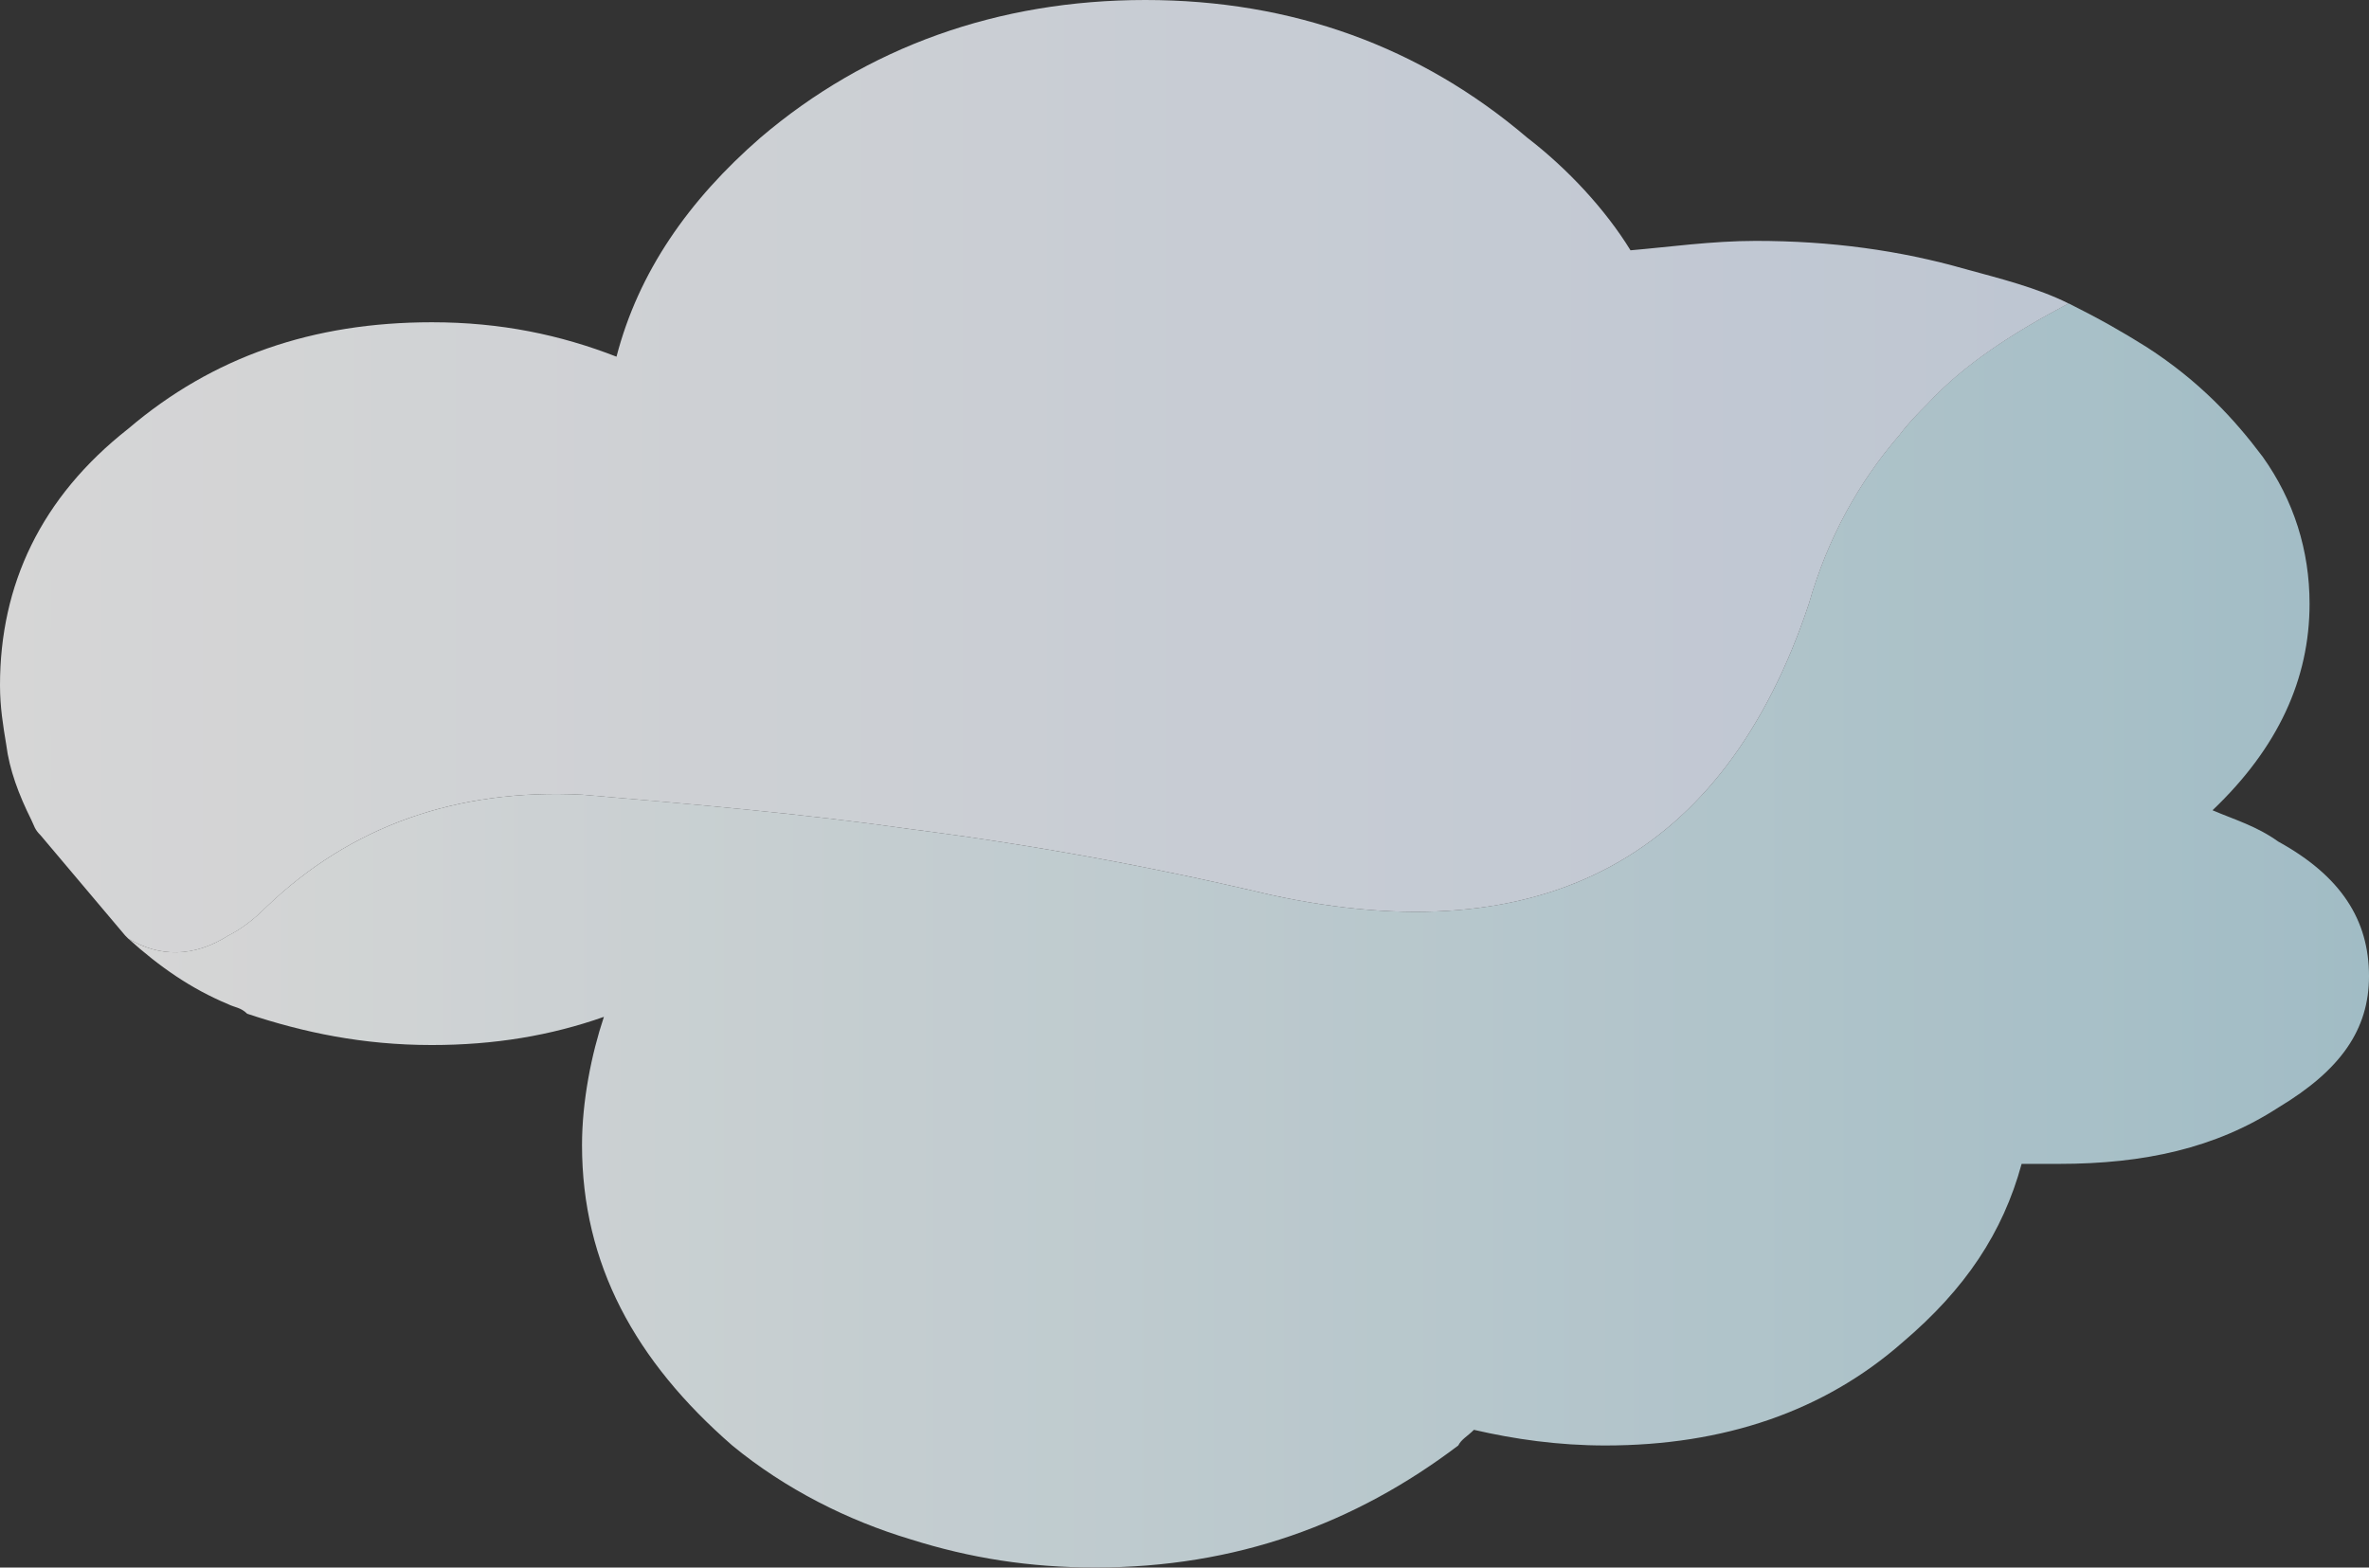 <?xml version="1.0" encoding="UTF-8"?><svg id="_レイヤー_2" xmlns="http://www.w3.org/2000/svg" xmlns:xlink="http://www.w3.org/1999/xlink" viewBox="0 0 425.27 281.45"><rect x="0" y="0" width="425.27" height="281.45" fill="#333333" stroke="none"/><defs><style>.cls-1{fill:url(#_名称未設定グラデーション_101);}.cls-2{opacity:.8;}.cls-3{fill:url(#_名称未設定グラデーション_99);}</style><linearGradient id="_名称未設定グラデーション_99" x1="23.03" y1="167.97" x2="425.27" y2="167.97" gradientUnits="userSpaceOnUse"><stop offset="0" stop-color="#fff"/><stop offset="1" stop-color="#bddfea"/></linearGradient><linearGradient id="_名称未設定グラデーション_101" x1="0" y1="85.5" x2="371.34" y2="85.5" gradientUnits="userSpaceOnUse"><stop offset="0" stop-color="#fff"/><stop offset=".98" stop-color="#e1ebfa"/></linearGradient></defs><g id="_街01"><g class="cls-2"><path class="cls-3" d="M324.71,108.42c-15.17,45.51-47.75,62.92-96.63,52.24-21.35-5.06-42.7-8.99-64.61-11.8-19.66-2.81-39.32-4.5-58.99-6.18-22.47-1.12-41.57,5.62-56.74,20.22-2.25,2.25-4.49,3.93-6.74,5.06-6.18,3.93-12.36,3.93-17.98.56h0c5.62,5.06,11.24,8.99,17.98,11.8,1.12.56,2.25.56,3.37,1.69,10.11,3.37,20.78,5.62,33.14,5.62,11.24,0,21.35-1.69,30.9-5.06-2.25,6.74-3.93,15.17-3.93,23.03,0,21.35,9.55,38.77,26.97,53.93,9.55,7.86,20.78,13.48,32.02,16.85,10.67,3.37,21.35,5.06,33.14,5.06,25.28,0,46.63-7.86,65.17-21.91.56-1.12,1.69-1.68,2.81-2.81,7.3,1.69,15.17,2.81,23.6,2.81,21.35,0,39.33-6.18,53.37-18.54,11.24-9.55,17.98-19.66,21.35-32.02h6.74c15.17,0,28.09-2.81,39.33-10.11,11.24-6.74,16.29-14.04,16.29-23.6,0-10.11-5.06-17.98-16.29-24.16-3.93-2.81-7.86-3.93-11.8-5.62,11.8-11.24,17.42-23.6,17.42-37.08,0-9.55-2.81-18.54-8.43-26.41-5.06-6.74-11.24-13.48-20.79-19.66-4.49-2.81-8.43-5.06-14.04-7.86-9.55,5.06-18.54,10.67-25.28,17.98-1.68,1.68-3.37,3.37-5.06,5.62-7.3,8.43-12.92,18.54-16.29,30.34Z"/><path class="cls-1" d="M228.09,160.67c48.88,10.68,81.46-6.74,96.63-52.24,3.37-11.8,8.99-21.91,16.29-30.34,1.68-2.25,3.37-3.93,5.06-5.62,6.74-7.3,15.73-12.92,25.28-17.98-5.62-2.81-12.36-4.49-18.54-6.18-11.8-3.37-24.16-5.06-37.64-5.06-7.86,0-15.73,1.12-22.47,1.69-4.49-7.3-11.24-14.61-18.54-20.22C255.05,8.43,232.02,0,205.61,0s-50,8.43-69.1,24.72c-12.92,11.24-21.91,24.16-25.84,39.32-10.11-3.93-20.79-6.18-33.14-6.18-21.35,0-39.33,6.18-54.49,19.1C7.3,89.32,0,105.05,0,123.03c0,3.93.56,7.3,1.12,10.67.56,4.49,2.25,8.99,4.49,13.48.56,1.12.56,1.69,1.69,2.81l15.17,17.98.56.56h0c5.62,3.37,11.8,3.37,17.98-.56,2.25-1.12,4.49-2.81,6.74-5.06,15.17-14.61,34.27-21.35,56.74-20.22,19.66,1.68,39.33,3.37,58.99,6.18,21.91,2.81,43.26,6.74,64.61,11.8Z"/></g></g></svg>